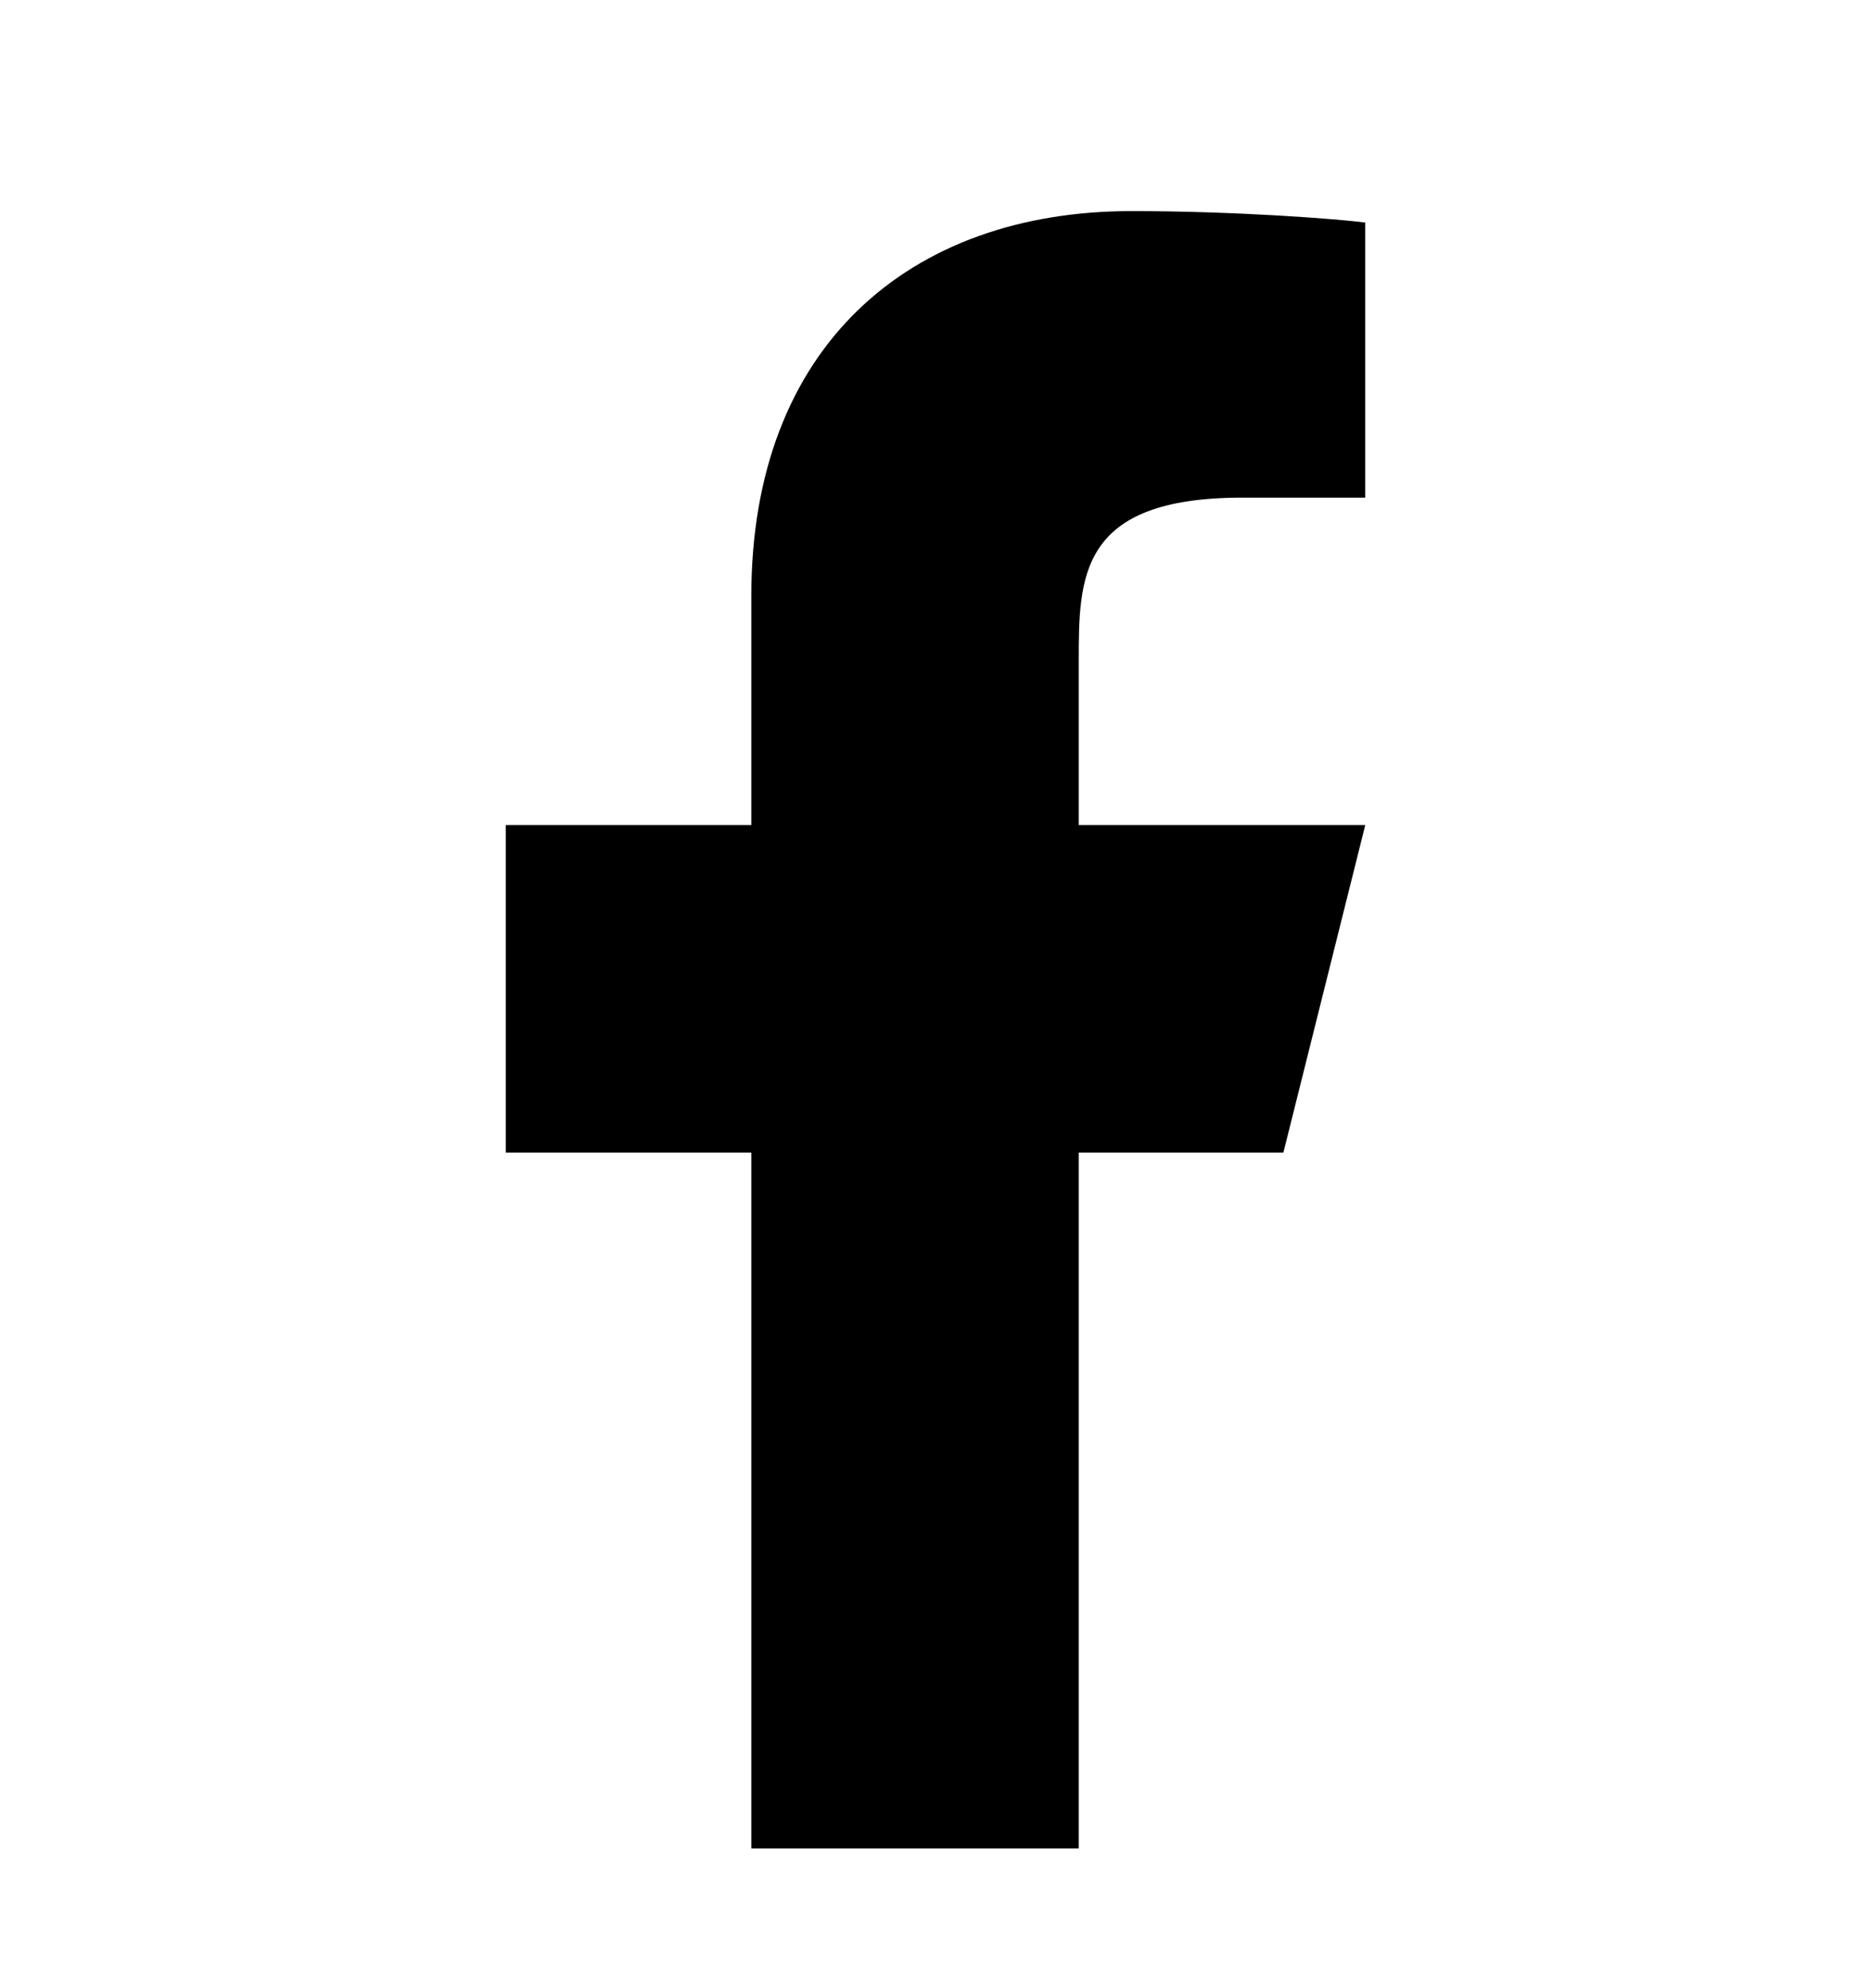 <svg width="16" height="17" viewBox="0 0 16 17" fill="none" xmlns="http://www.w3.org/2000/svg">
<g id="16x16/Facebook">
<path id="facebook" d="M9.225 9.855H10.975L11.675 7.055H9.225V5.655C9.225 4.934 9.225 4.255 10.625 4.255H11.675V1.903C11.447 1.873 10.585 1.805 9.675 1.805C7.775 1.805 6.425 2.965 6.425 5.095V7.055H4.325V9.855H6.425V15.805H9.225V9.855Z" fill="black"/>
</g>
</svg>
